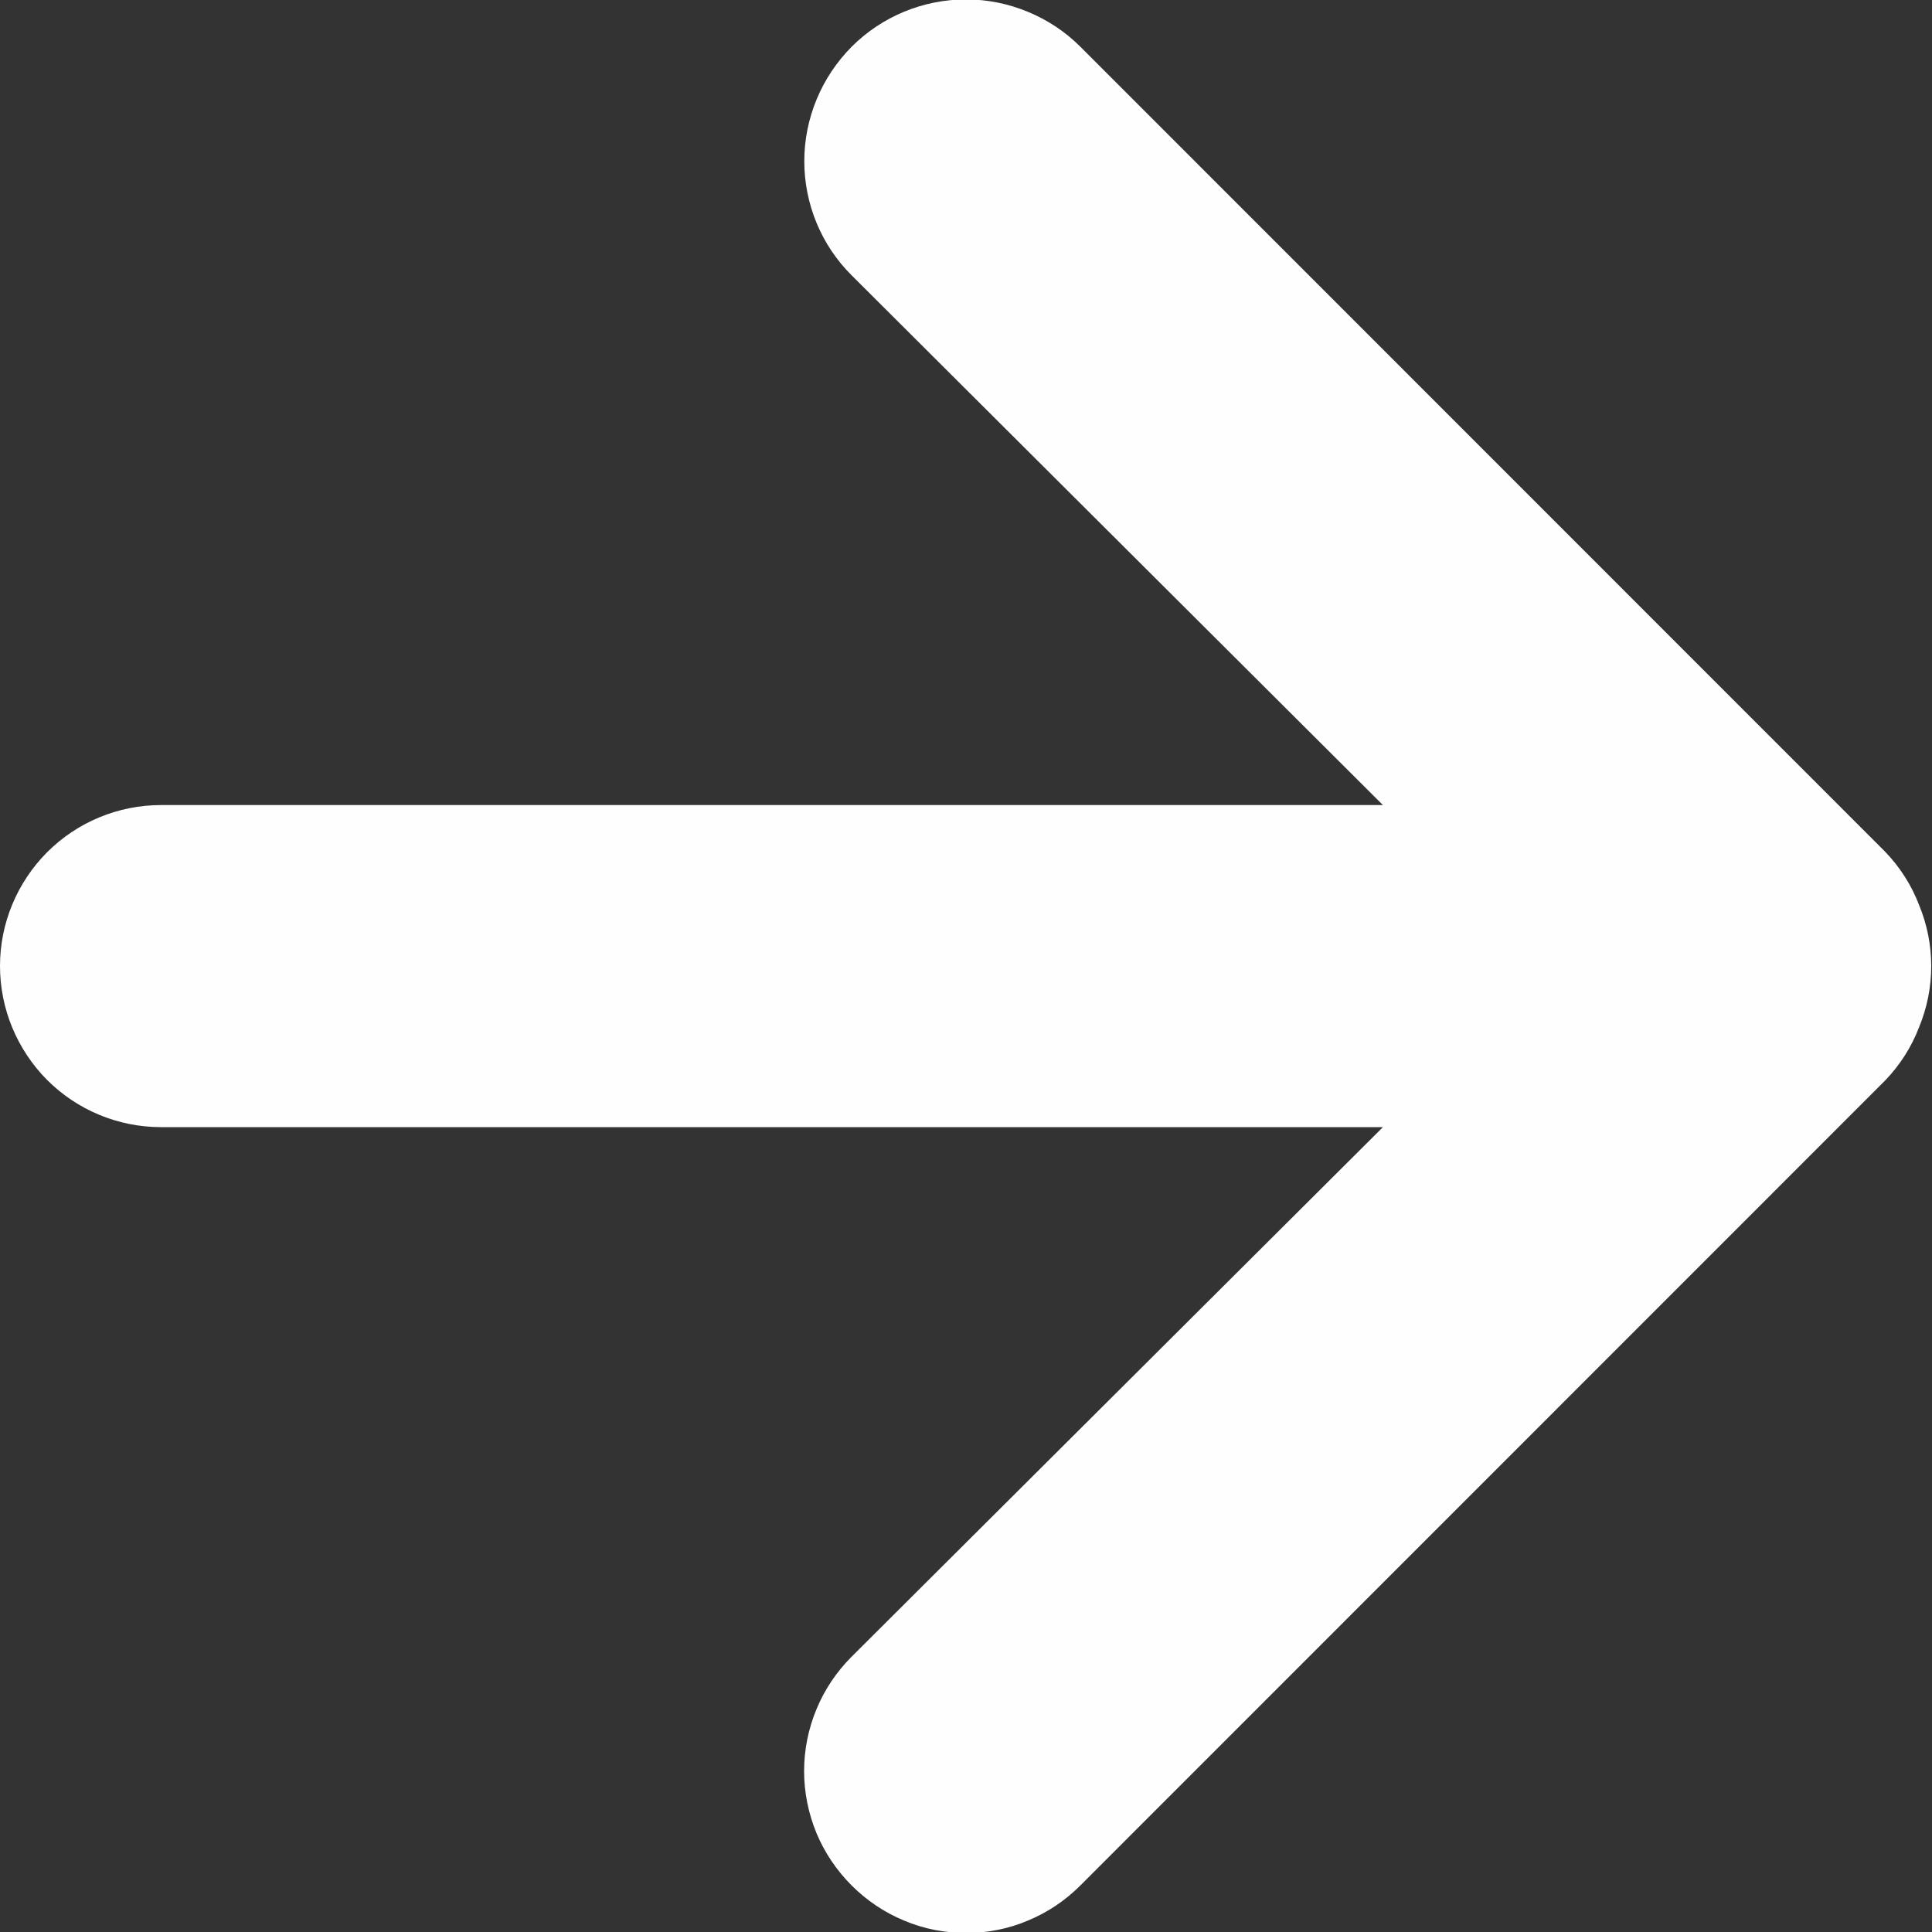 <svg width="10" height="10" viewBox="0 0 10 10" fill="none" xmlns="http://www.w3.org/2000/svg">
<rect x="0" y="0" width="10" height="10" fill="#333333" stroke="none"/>
<path d="M9.933 4.684C9.894 4.582 9.834 4.488 9.758 4.409L5.592 0.242C5.514 0.164 5.422 0.103 5.32 0.061C5.219 0.019 5.11 -0.003 5 -0.003C4.778 -0.003 4.565 0.085 4.408 0.242C4.331 0.32 4.269 0.412 4.227 0.514C4.185 0.615 4.163 0.724 4.163 0.834C4.163 1.056 4.251 1.269 4.408 1.425L7.158 4.167H0.833C0.612 4.167 0.4 4.255 0.244 4.411C0.088 4.568 0 4.779 0 5C0 5.221 0.088 5.433 0.244 5.59C0.4 5.746 0.612 5.834 0.833 5.834H7.158L4.408 8.575C4.33 8.653 4.268 8.745 4.226 8.847C4.184 8.948 4.162 9.057 4.162 9.167C4.162 9.277 4.184 9.386 4.226 9.488C4.268 9.589 4.33 9.681 4.408 9.759C4.486 9.837 4.578 9.899 4.68 9.941C4.781 9.984 4.89 10.005 5 10.005C5.11 10.005 5.219 9.984 5.32 9.941C5.422 9.899 5.514 9.837 5.592 9.759L9.758 5.592C9.834 5.513 9.894 5.419 9.933 5.317C10.017 5.114 10.017 4.887 9.933 4.684Z" fill="#FDFEFD"/>
</svg>
